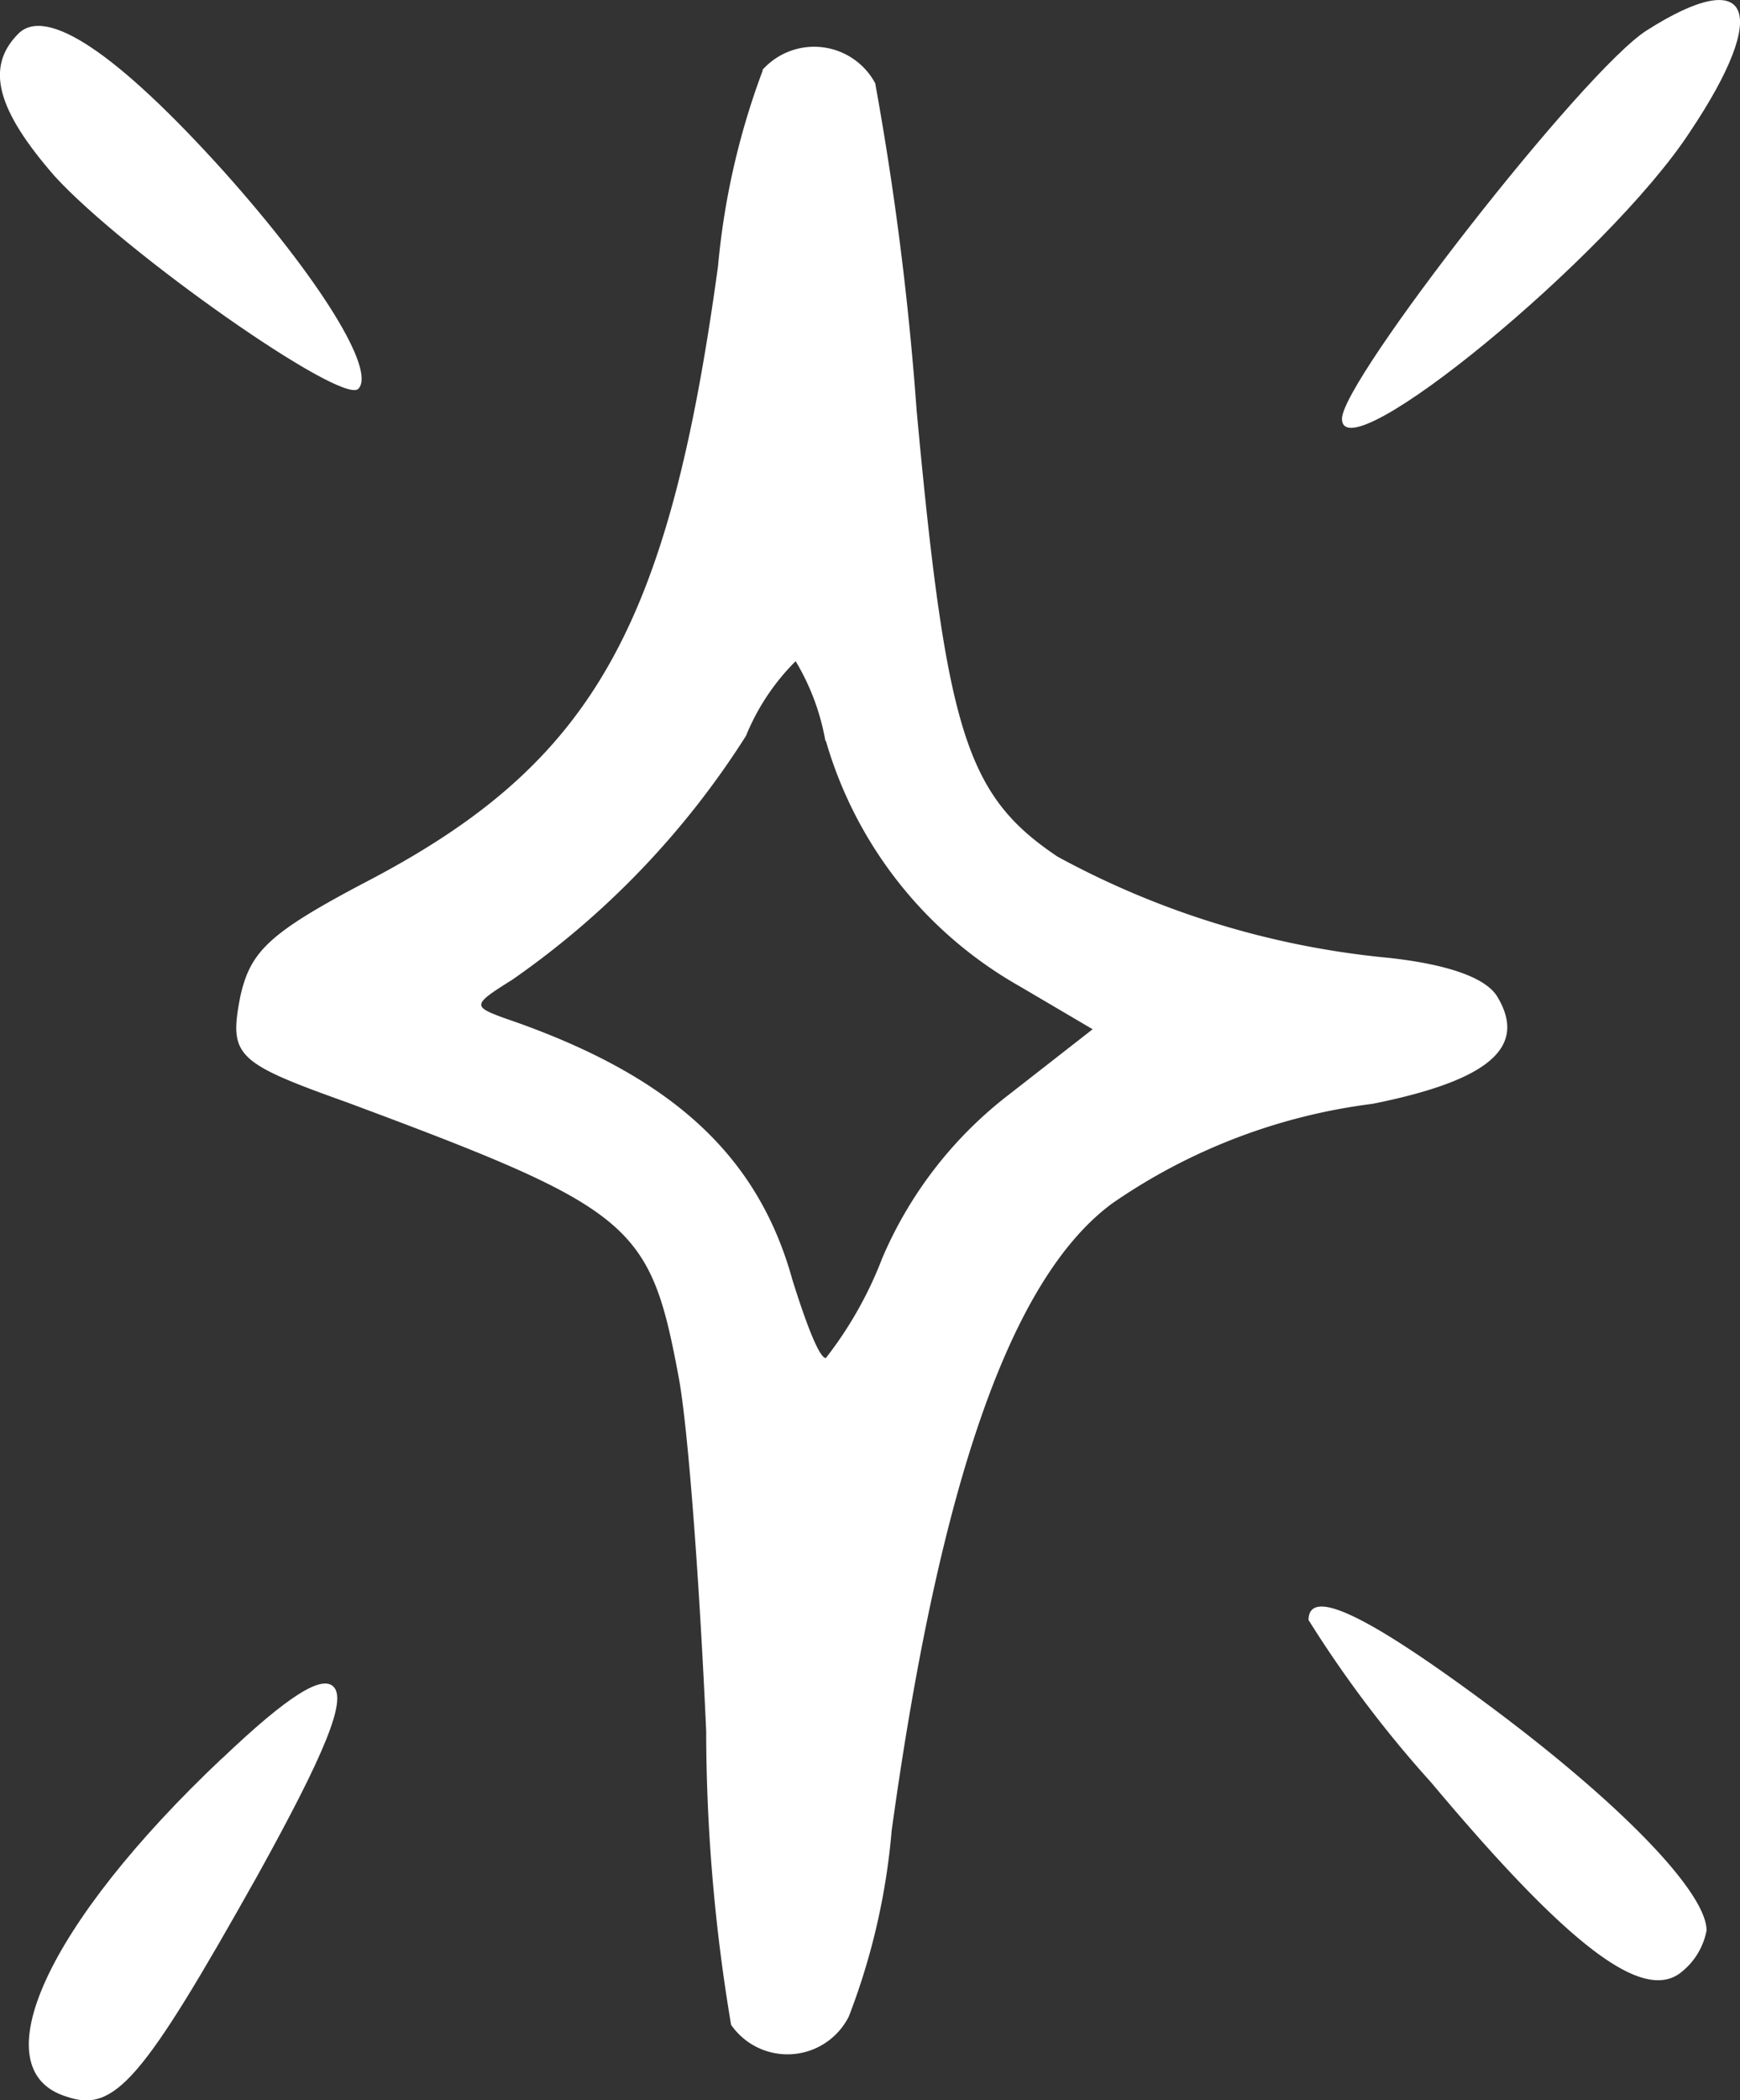 <svg xmlns="http://www.w3.org/2000/svg" xmlns:xlink="http://www.w3.org/1999/xlink" width="36.533" height="44.066" viewBox="0 0 36.533 44.066">
  <rect x="0" y="0" width="36.533" height="44.066" fill="#333333" stroke="none"/>
  <defs>
    <clipPath id="clip-path">
      <rect id="矩形_22179" data-name="矩形 22179" width="36.533" height="44.066" fill="#fff"/>
    </clipPath>
  </defs>
  <g id="组_45162" data-name="组 45162" transform="translate(0 0)">
    <g id="组_45161" data-name="组 45161" transform="translate(0 0)" clip-path="url(#clip-path)">
      <path id="路径_585256" data-name="路径 585256" d="M62.748.637c-1.321.834-6.4,7.345-6.4,8.148,0,1.184,5.607-3.411,7.31-6.024C65.361.22,64.939-.756,62.748.637" transform="translate(-28.172 0)" fill="#fff" fill-rule="evenodd"/>
      <path id="路径_585257" data-name="路径 585257" d="M.385,1.251c-.7.7-.452,1.6.767,2.994,1.464,1.6,6.024,4.8,6.37,4.458.381-.381-.8-2.3-2.821-4.56C2.474,1.673.975.661.385,1.251" transform="translate(0 -0.544)" fill="#fff" fill-rule="evenodd"/>
      <path id="路径_585258" data-name="路径 585258" d="M20.977,2.461a15.686,15.686,0,0,0-.94,4.107c-1.042,7.625-2.648,10.446-7.381,12.917-2.054,1.078-2.435,1.464-2.648,2.4-.244,1.255-.106,1.392,2.227,2.226,5.988,2.227,6.37,2.542,6.964,5.709.208,1.042.452,4.422.589,7.488a37.381,37.381,0,0,0,.523,6.161,1.442,1.442,0,0,0,2.471-.173,14.116,14.116,0,0,0,.9-3.9c1.011-7.31,2.506-11.595,4.631-13.161a12.3,12.3,0,0,1,5.465-2.089c2.435-.488,3.273-1.184,2.612-2.262-.244-.381-1.011-.661-2.262-.8a18.09,18.09,0,0,1-6.964-2.125c-1.916-1.286-2.333-2.612-2.958-9.368a64.471,64.471,0,0,0-.869-6.857,1.456,1.456,0,0,0-2.369-.279ZM22.3,16.527a8.687,8.687,0,0,0,4.072,5.154l1.53.9-1.739,1.357a8.564,8.564,0,0,0-2.679,3.447A8.15,8.15,0,0,1,22.3,29.48c-.138,0-.417-.732-.7-1.636-.732-2.648-2.577-4.316-6.059-5.5-.661-.244-.661-.279.173-.8a17.887,17.887,0,0,0,4.91-5.119,4.736,4.736,0,0,1,1.042-1.566,4.894,4.894,0,0,1,.625,1.672Z" transform="translate(-4.961 -0.987)" fill="#fff" fill-rule="evenodd"/>
      <path id="路径_585259" data-name="路径 585259" d="M54.95,67.7a24.393,24.393,0,0,0,2.577,3.411c2.892,3.446,4.458,4.631,5.256,3.97a1.463,1.463,0,0,0,.523-.869c0-.8-1.809-2.679-4.631-4.768-2.541-1.881-3.726-2.435-3.726-1.739Z" transform="translate(-27.475 -33.71)" fill="#fff" fill-rule="evenodd"/>
      <path id="路径_585260" data-name="路径 585260" d="M5.269,72.207C1.578,75.689.185,78.754,2,79.309c1.011.351,1.6-.346,4.005-4.631,1.428-2.577,1.881-3.69,1.6-3.97-.244-.244-.94.173-2.333,1.5" transform="translate(-0.603 -35.321)" fill="#fff" fill-rule="evenodd"/>
    </g>
  </g>
</svg>
